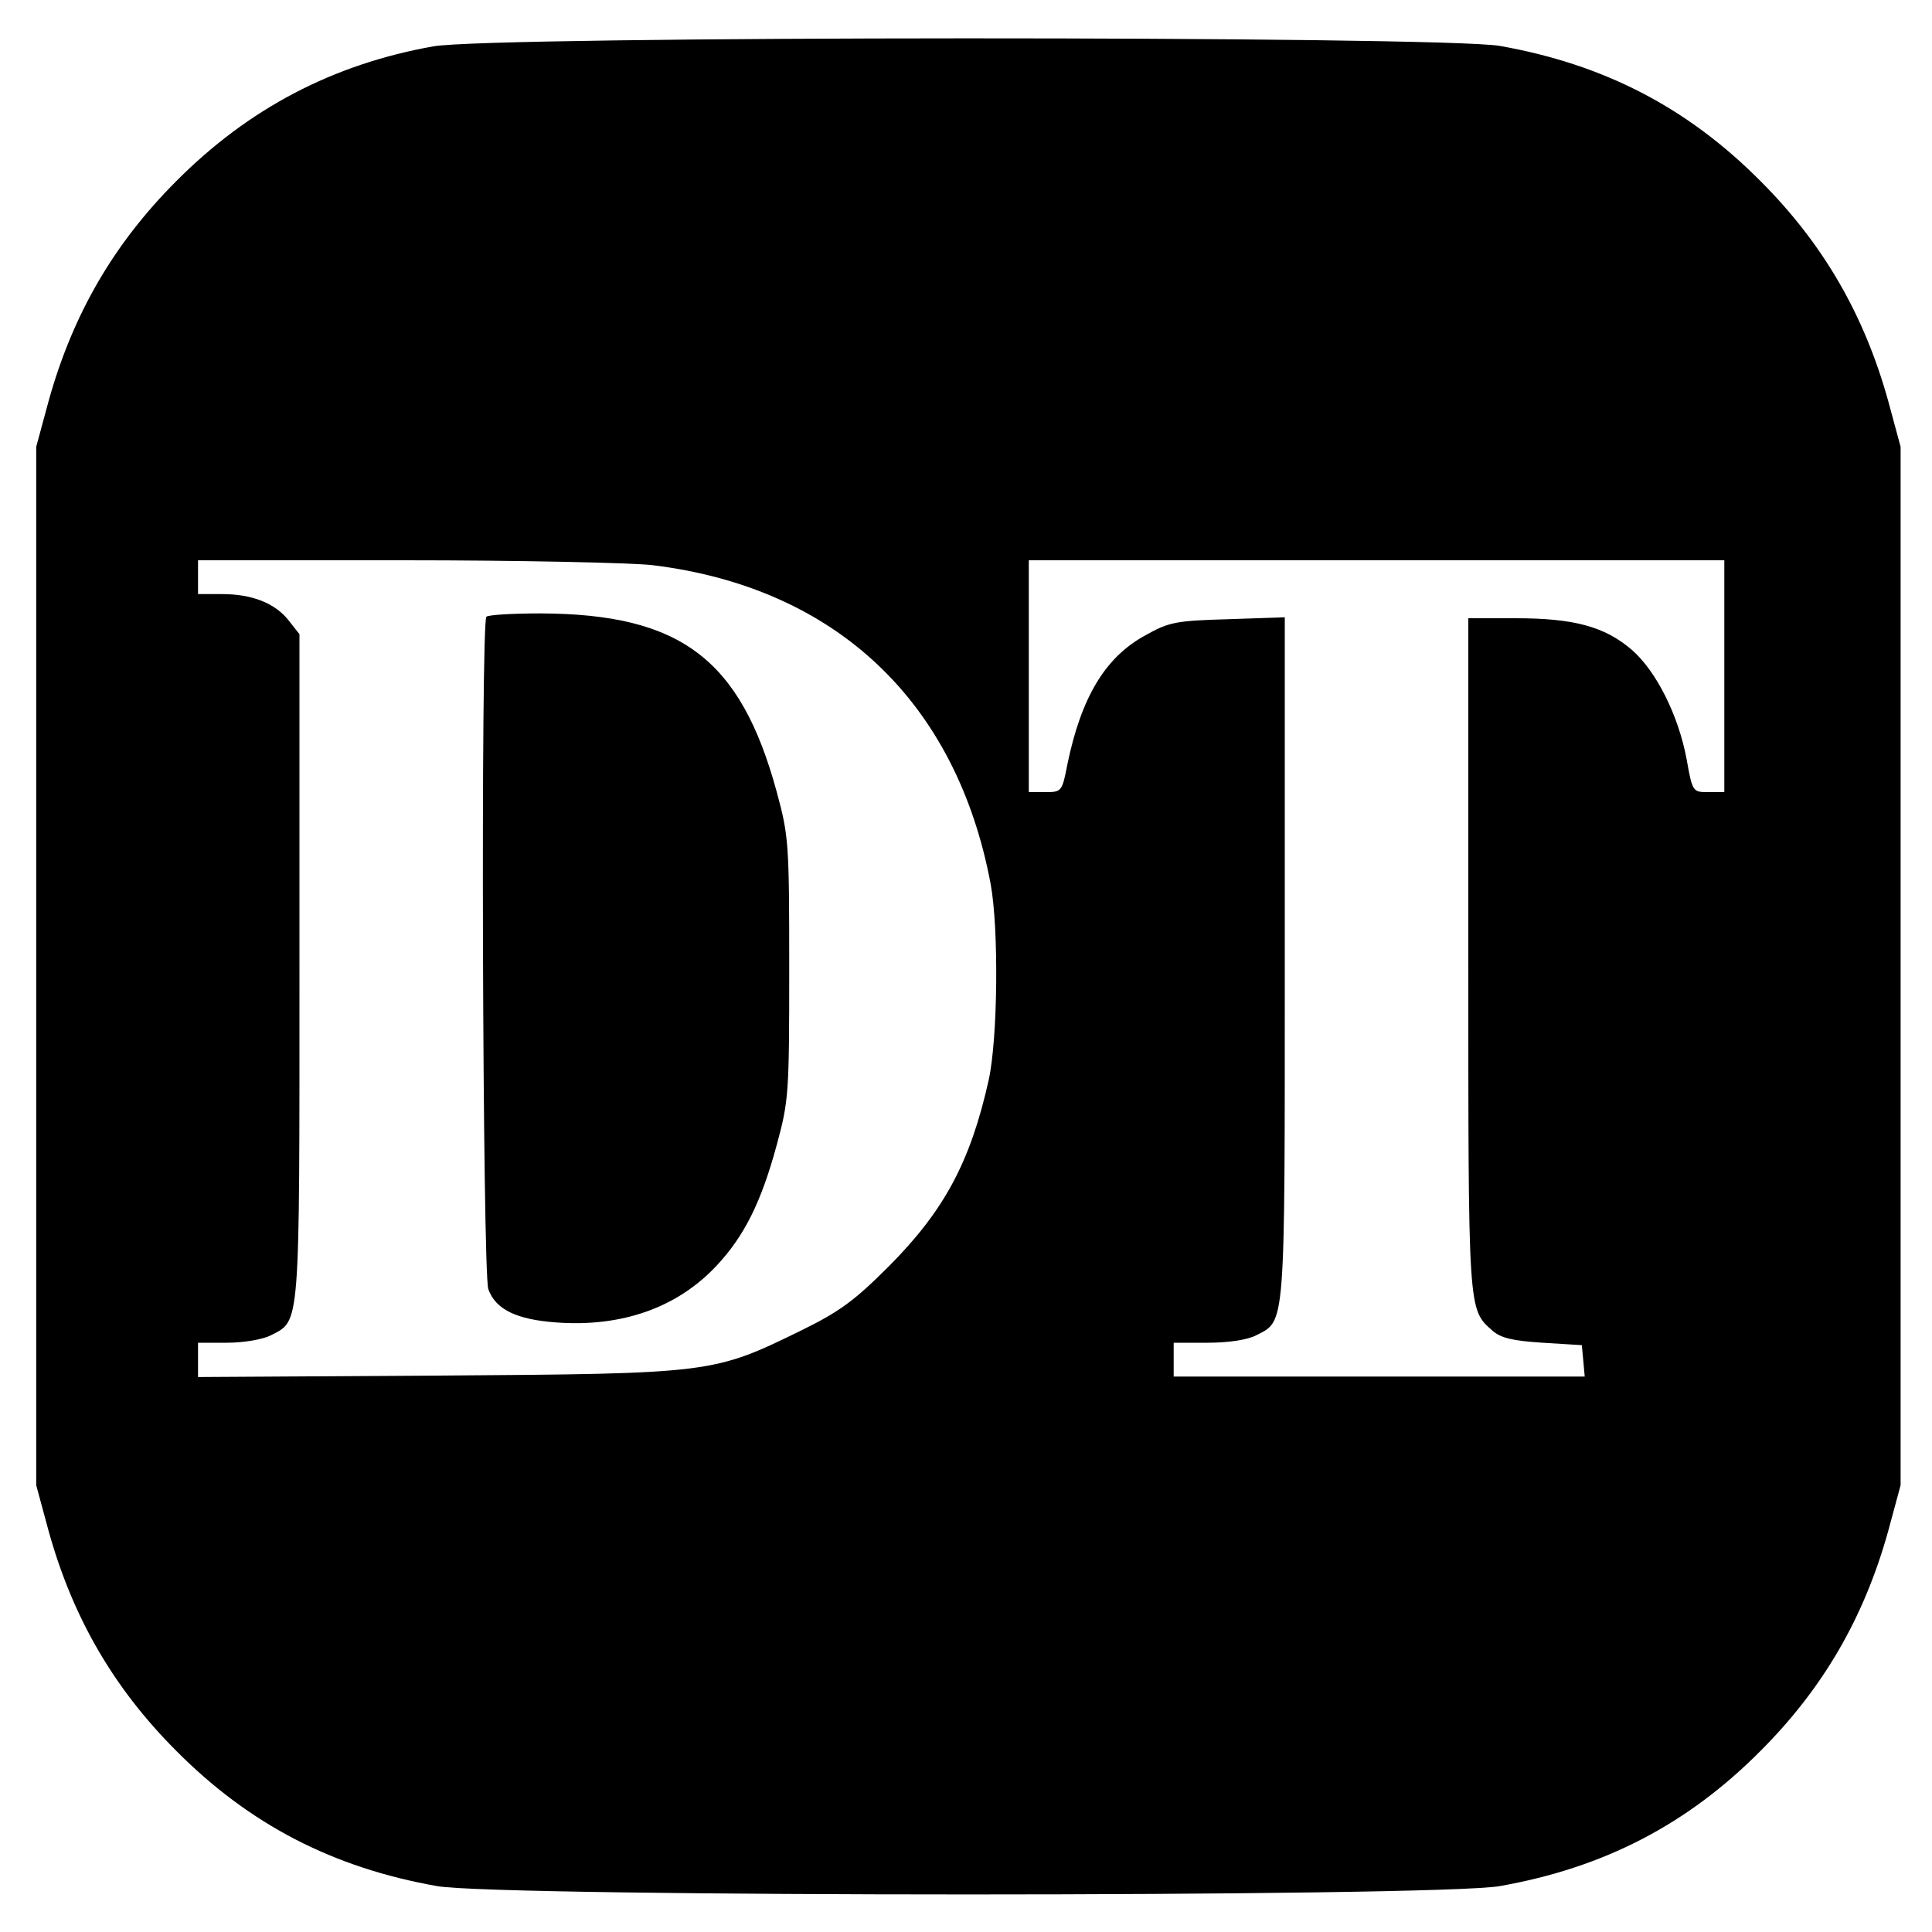 <?xml version="1.0" standalone="no"?>
<!DOCTYPE svg PUBLIC "-//W3C//DTD SVG 20010904//EN"
 "http://www.w3.org/TR/2001/REC-SVG-20010904/DTD/svg10.dtd">
<svg version="1.0" xmlns="http://www.w3.org/2000/svg"
 width="400pt" height="400pt" viewBox="0 0 400 400"
 preserveAspectRatio="xMidYMid meet">

<g transform="translate(0,400) scale(0.1,-0.1)"
fill="#000000" stroke="none">
<path d="M897 3904 c-208 -37 -383 -129 -532 -279 -129 -129 -214 -275 -264
-454 l-26 -96 0 -1075 0 -1075 26 -96 c50 -179 135 -325 264 -454 152 -153
325 -242 540 -280 131 -23 2069 -23 2200 0 215 38 388 127 540 280 129 129
214 275 264 454 l26 96 0 1075 0 1075 -26 96 c-50 179 -135 325 -264 454 -152
153 -325 242 -540 280 -125 21 -2087 21 -2208 -1z m453 -1074 c380 -46 630
-282 701 -660 17 -92 15 -319 -4 -406 -38 -170 -92 -270 -206 -385 -72 -72
-102 -94 -181 -133 -184 -90 -185 -90 -752 -94 l-498 -3 0 35 0 36 60 0 c35 0
74 7 90 15 62 32 60 7 60 763 l0 689 -22 28 c-28 36 -76 55 -138 55 l-50 0 0
35 0 35 428 0 c235 0 466 -5 512 -10z m2220 -230 l0 -240 -33 0 c-32 0 -33 0
-45 68 -17 91 -63 183 -114 227 -56 48 -120 65 -240 65 l-98 0 0 -695 c0 -744
-1 -735 50 -780 17 -15 41 -21 104 -25 l81 -5 3 -32 3 -33 -425 0 -426 0 0 35
0 35 70 0 c44 0 82 6 100 15 62 32 60 5 60 781 l0 706 -117 -4 c-108 -3 -123
-6 -171 -33 -83 -45 -133 -127 -162 -267 -11 -57 -12 -58 -46 -58 l-34 0 0
240 0 240 720 0 720 0 0 -240z"/>
<path d="M1007 2723 c-12 -12 -8 -1357 4 -1392 15 -42 58 -63 141 -69 136 -10
251 31 332 118 57 61 92 131 124 249 25 92 26 106 26 366 0 260 -1 274 -26
366 -75 275 -199 368 -489 369 -58 0 -109 -3 -112 -7z"/>
</g>
</svg>
